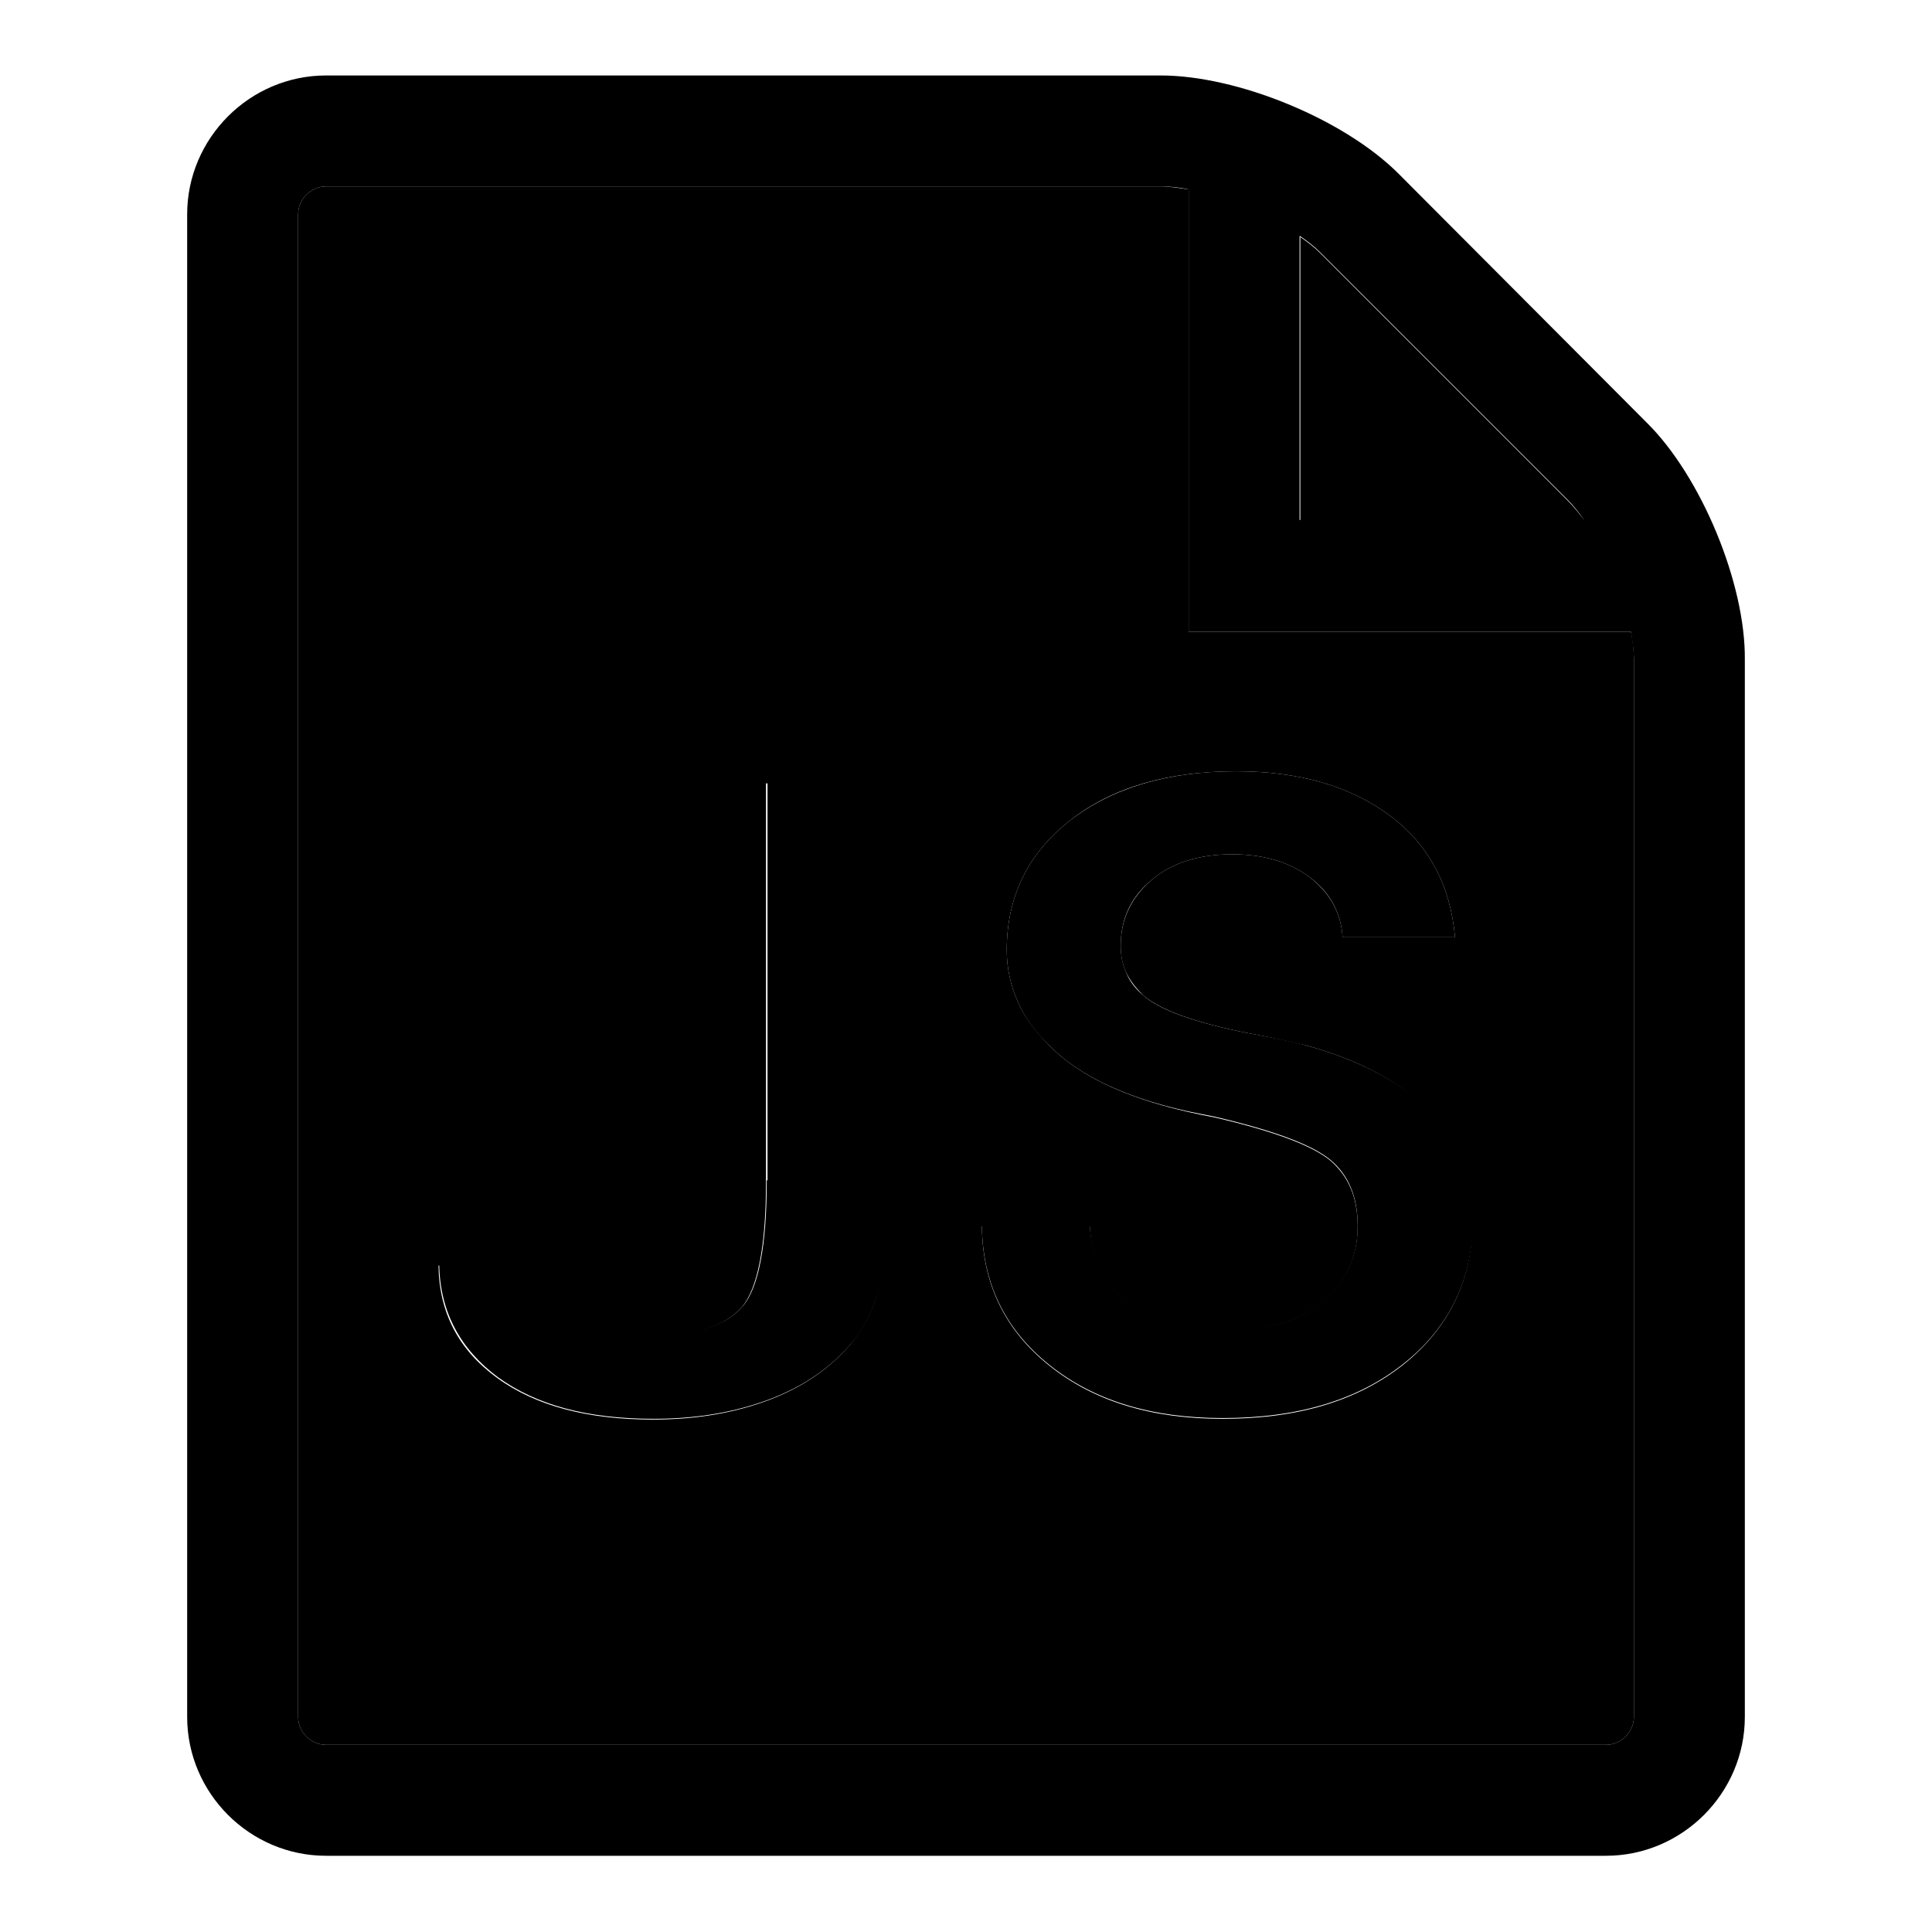 <?xml version="1.0" encoding="utf-8"?>
<!-- Svg Vector Icons : http://www.onlinewebfonts.com/icon -->
<!DOCTYPE svg PUBLIC "-//W3C//DTD SVG 1.1//EN" "http://www.w3.org/Graphics/SVG/1.1/DTD/svg11.dtd">
<svg version="1.1" xmlns="http://www.w3.org/2000/svg" xmlns:xlink="http://www.w3.org/1999/xlink" x="0px" y="0px" viewBox="0 0 256 256" enable-background="new 0 0 256 256" xml:space="preserve">
<g><g><path fill="#000000" d="M157.5,83.8V25.1c-1.3-0.2-2.6-0.4-3.7-0.4H43.2c-2,0-3.7,1.7-3.7,3.7v199.1c0,2,1.7,3.7,3.7,3.7h169.6c2,0,3.7-1.7,3.7-3.7V87.4c0-1.1-0.1-2.4-0.4-3.7H157.5z M117.5,158c0,5.8-0.4,10.1-1.1,12.9c-0.7,2.7-2,5.1-3.7,7.2c-2.7,3.2-6.3,5.7-10.8,7.4c-4.5,1.7-9.6,2.6-15.4,2.6c-8.6,0-15.5-1.8-20.6-5.5c-5.1-3.7-7.7-8.6-7.8-14.9l15.7,0c0.6,3.1,1.9,5.4,4,6.9c2.1,1.5,5.1,2.3,8.9,2.3c5.6,0,9.4-1.2,11.6-3.7c2.1-2.5,3.2-8.1,3.2-16.7v-52.7h15.9V158z M186.1,180.7C180,185.6,172,188,162,188c-9.4,0-17-2.3-22.9-7c-5.9-4.7-8.9-10.8-9-18.5h14.3c0.2,4.3,2,7.7,5.1,10.3s7.2,3.8,12.2,3.8c5.5,0,9.9-1.3,13.2-3.8c3.3-2.6,5-6,5-10.3c0-3.8-1.2-6.6-3.6-8.7c-2.4-2-7.5-3.9-15.2-5.7c-0.4-0.1-1.1-0.2-2-0.4c-9.2-1.9-15.9-4.9-20.1-9.2c-1.9-1.9-3.3-3.8-4.2-5.9c-0.9-2.1-1.4-4.3-1.4-6.7c0-7.1,2.8-12.8,8.4-17.2c5.6-4.4,13-6.5,22-6.5c8.4,0,15.2,2,20.4,5.9s8,9.3,8.6,16.1h-14.9c-0.2-3.3-1.7-5.9-4.4-8c-2.7-2-6.1-3-10.2-3c-4.4,0-8,1.1-10.7,3.4c-2.7,2.3-4.1,5.2-4.1,8.7c0,1.3,0.2,2.4,0.7,3.5c0.5,1.1,1.3,2.1,2.3,3.1c2.2,1.9,6.8,3.6,13.9,5c3.3,0.6,5.8,1.2,7.6,1.6c7.3,2,12.8,5,16.5,8.9c3.8,3.9,5.6,8.6,5.6,14C195.2,169.4,192.1,175.8,186.1,180.7z"/><path fill="#000000" d="M207.8,66.4l-32.9-32.9c-0.7-0.7-1.6-1.4-2.6-2.1V69h37.7C209.2,68,208.5,67.1,207.8,66.4z"/><path fill="#000000" d="M218.2,56L185.3,23c-7.2-7.2-21.3-13-31.5-13H43.2c-10.1,0-18.4,8.3-18.4,18.4v199.1c0,10.1,8.3,18.4,18.4,18.4h169.6c10.1,0,18.4-8.3,18.4-18.4V87.4C231.3,77.3,225.4,63.1,218.2,56z M172.3,31.3c1,0.7,1.9,1.4,2.6,2.1l32.9,32.9c0.7,0.7,1.4,1.6,2.1,2.6h-37.7V31.3z M216.5,227.5c0,2-1.7,3.7-3.7,3.7H43.2c-2,0-3.7-1.7-3.7-3.7V28.4c0-2,1.7-3.7,3.7-3.7h110.6c1.1,0,2.4,0.1,3.7,0.4v58.6h58.6c0.2,1.3,0.4,2.6,0.4,3.7V227.5z"/><path fill="#000000" d="M101.6,156.4c0,8.7-1.1,14.3-3.2,16.7c-2.1,2.5-6,3.7-11.6,3.7c-3.8,0-6.7-0.8-8.9-2.3c-2.1-1.5-3.5-3.8-4-6.9l-15.7,0c0.1,6.2,2.8,11.2,7.8,14.9c5.1,3.7,11.9,5.5,20.6,5.5c5.8,0,10.9-0.9,15.4-2.6c4.5-1.7,8.1-4.2,10.8-7.4c1.7-2,2.9-4.4,3.7-7.2c0.7-2.7,1.1-7,1.1-12.9v-54.3h-15.9V156.4z"/><path fill="#000000" d="M173,138.5c-1.8-0.5-4.3-1-7.6-1.6c-7.1-1.4-11.8-3.1-13.9-5c-1.1-0.9-1.9-2-2.3-3.1c-0.5-1.1-0.7-2.3-0.7-3.5c0-3.6,1.4-6.5,4.1-8.7c2.7-2.3,6.3-3.4,10.7-3.4c4.1,0,7.5,1,10.2,3c2.7,2,4.2,4.7,4.4,8h14.9c-0.6-6.8-3.4-12.2-8.6-16.1c-5.2-3.9-12-5.9-20.4-5.9c-9.1,0-16.4,2.2-22,6.5c-5.6,4.4-8.4,10.1-8.4,17.2c0,2.4,0.5,4.6,1.4,6.7c0.9,2.1,2.3,4.1,4.2,5.9c4.1,4.2,10.8,7.3,20.1,9.1c1,0.2,1.6,0.3,2,0.4c7.7,1.8,12.8,3.7,15.2,5.7c2.4,2,3.6,4.9,3.6,8.7c0,4.3-1.7,7.7-5,10.3c-3.3,2.6-7.7,3.8-13.2,3.8c-5,0-9.1-1.3-12.2-3.8c-3.1-2.6-4.8-6-5.1-10.3h-14.3c0.1,7.7,3.1,13.8,9,18.5c5.9,4.7,13.5,7,22.9,7c10,0,18-2.4,24.1-7.3c6.1-4.9,9.1-11.3,9.1-19.3c0-5.4-1.9-10.1-5.6-14C185.8,143.5,180.3,140.5,173,138.5z"/></g></g>
</svg>